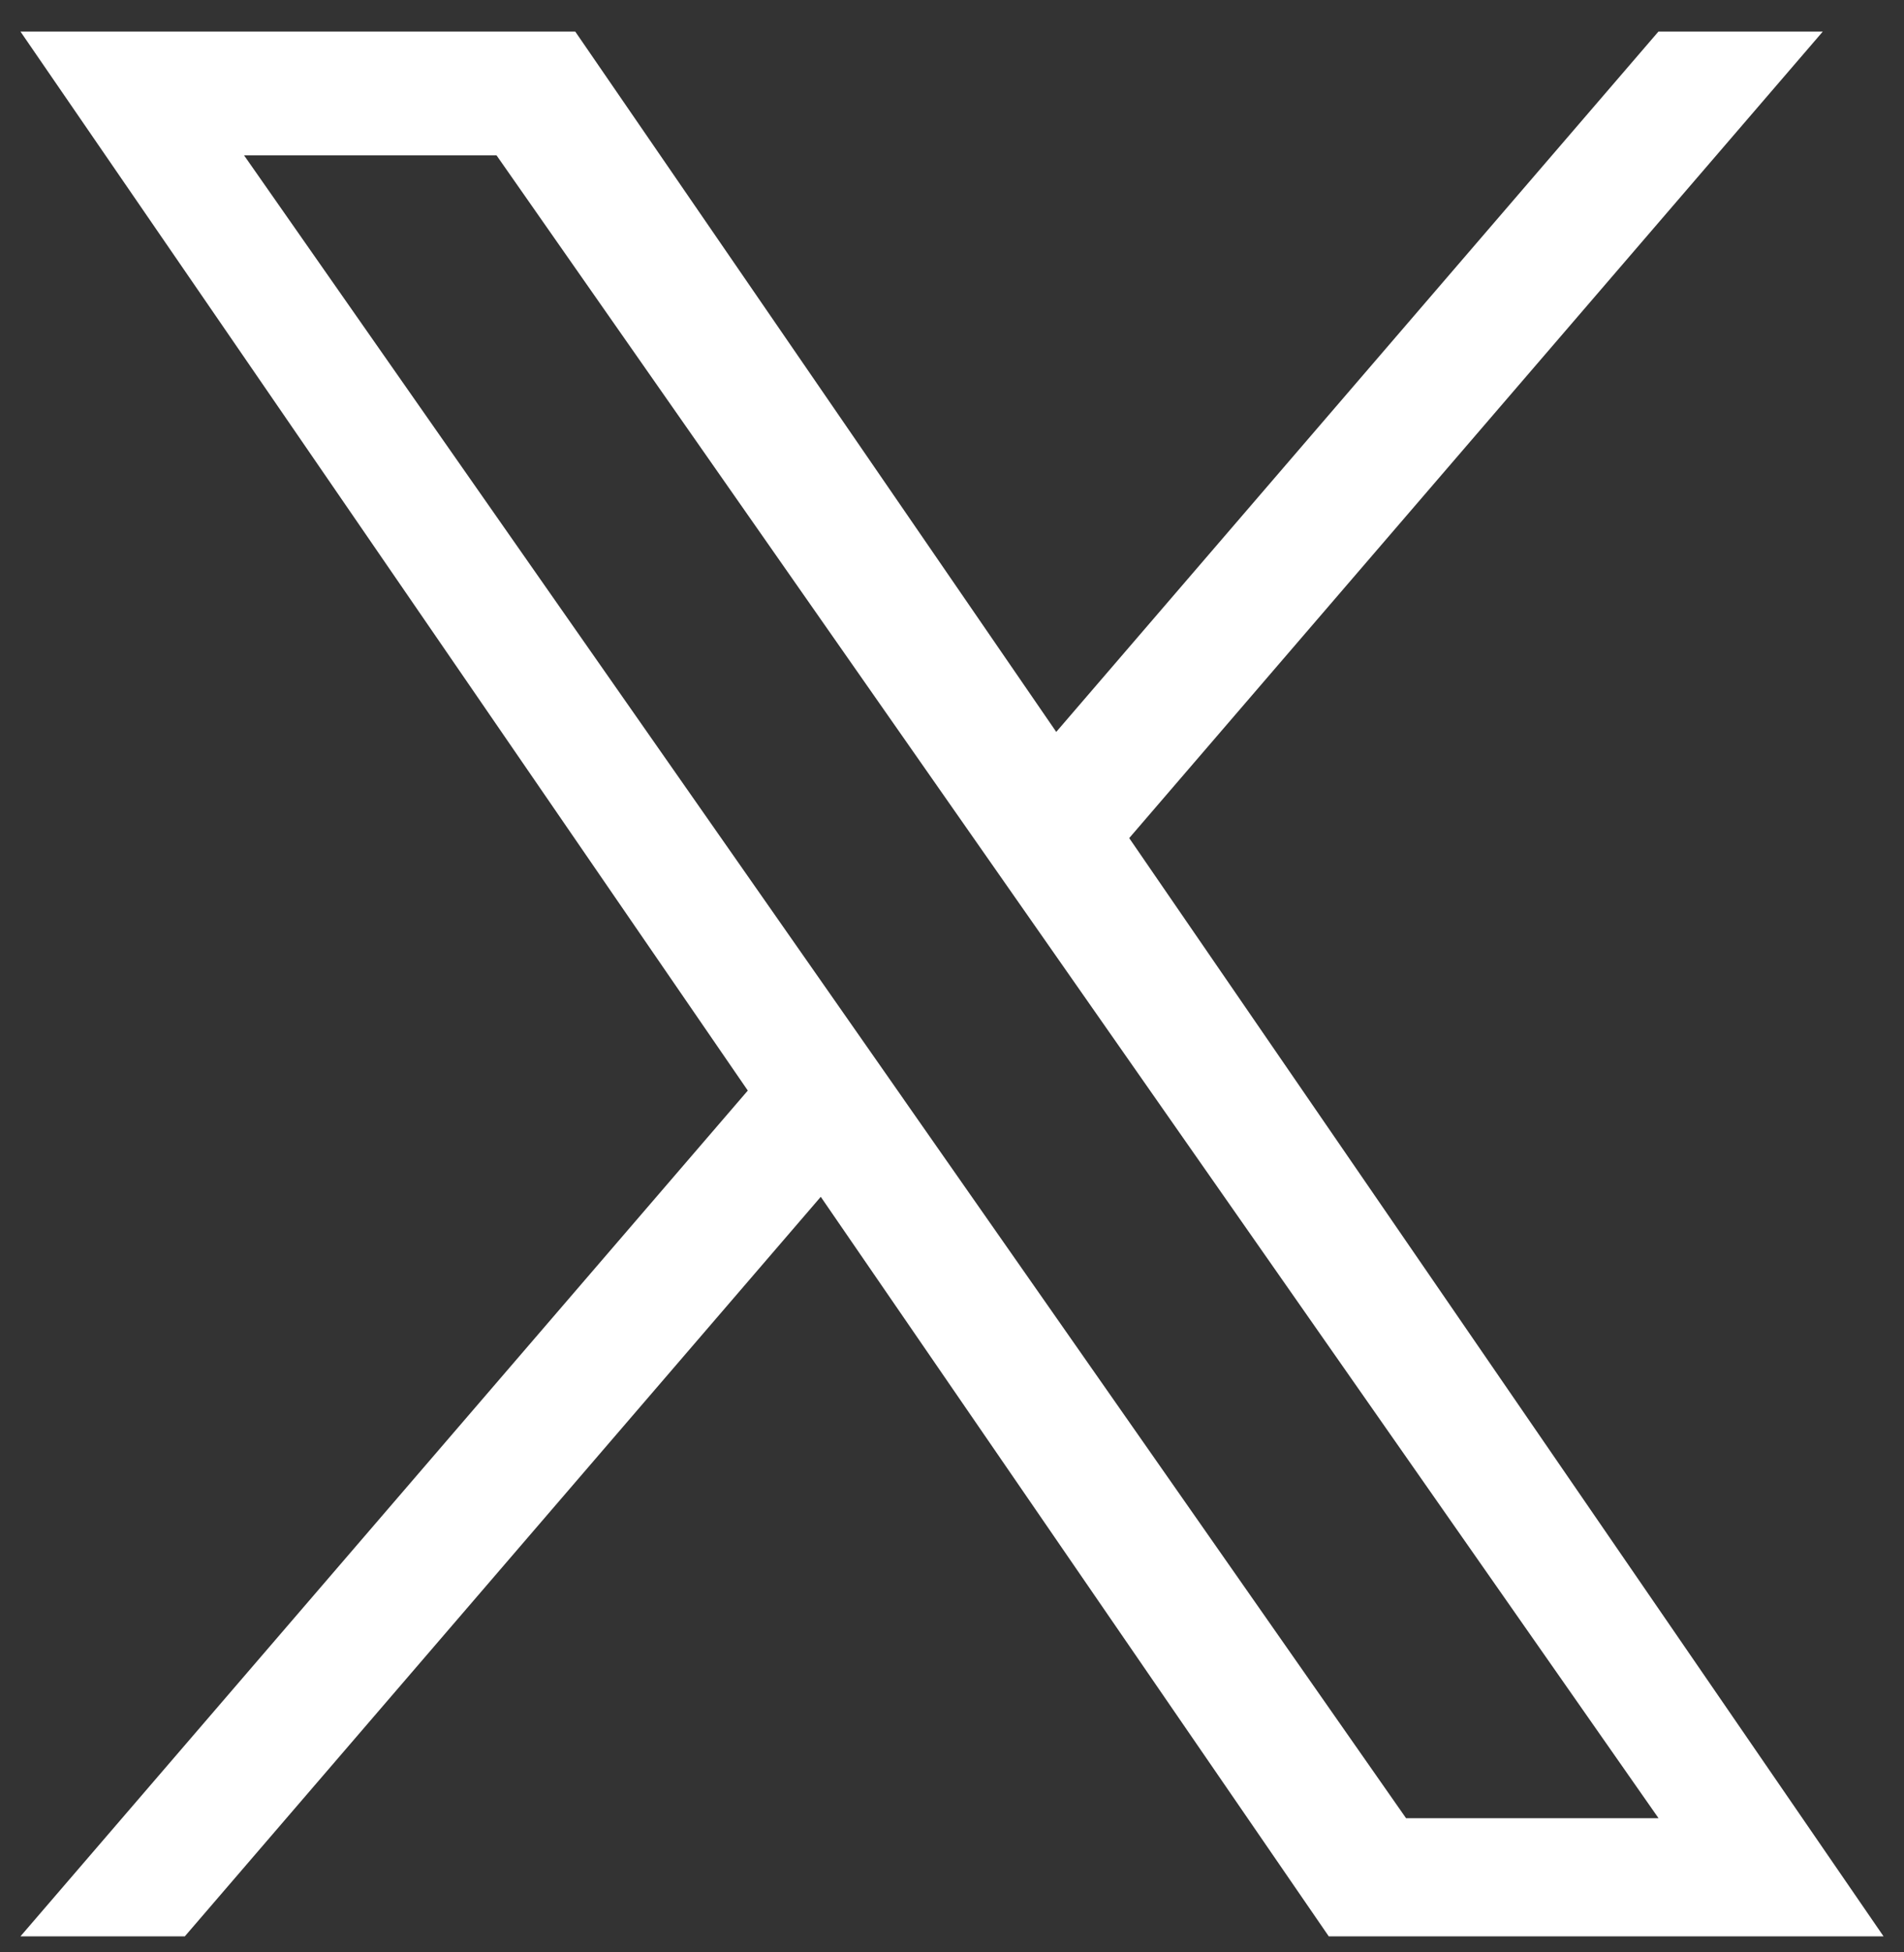 <svg width="40" height="41" viewBox="0 0 40 41" fill="none" xmlns="http://www.w3.org/2000/svg">
<rect x="0" y="0" width="40" height="41" fill="#333333" stroke="none"/>
<g clip-path="url(#clip0_4_3731)">
<path d="M23.723 17.6L38.294 0.663H34.841L22.19 15.37L12.085 0.663H0.43L15.71 22.902L0.43 40.663H3.883L17.243 25.133L27.915 40.663H39.57L23.723 17.6H23.723ZM18.994 23.098L17.446 20.883L5.127 3.262H10.431L20.372 17.483L21.92 19.697L34.843 38.182H29.539L18.994 23.099V23.098Z" fill="white"/>
</g>
<defs>
<clipPath id="clip0_4_3731">
<rect width="40" height="40" fill="white" transform="translate(0 0.663)"/>
</clipPath>
</defs>
</svg>
